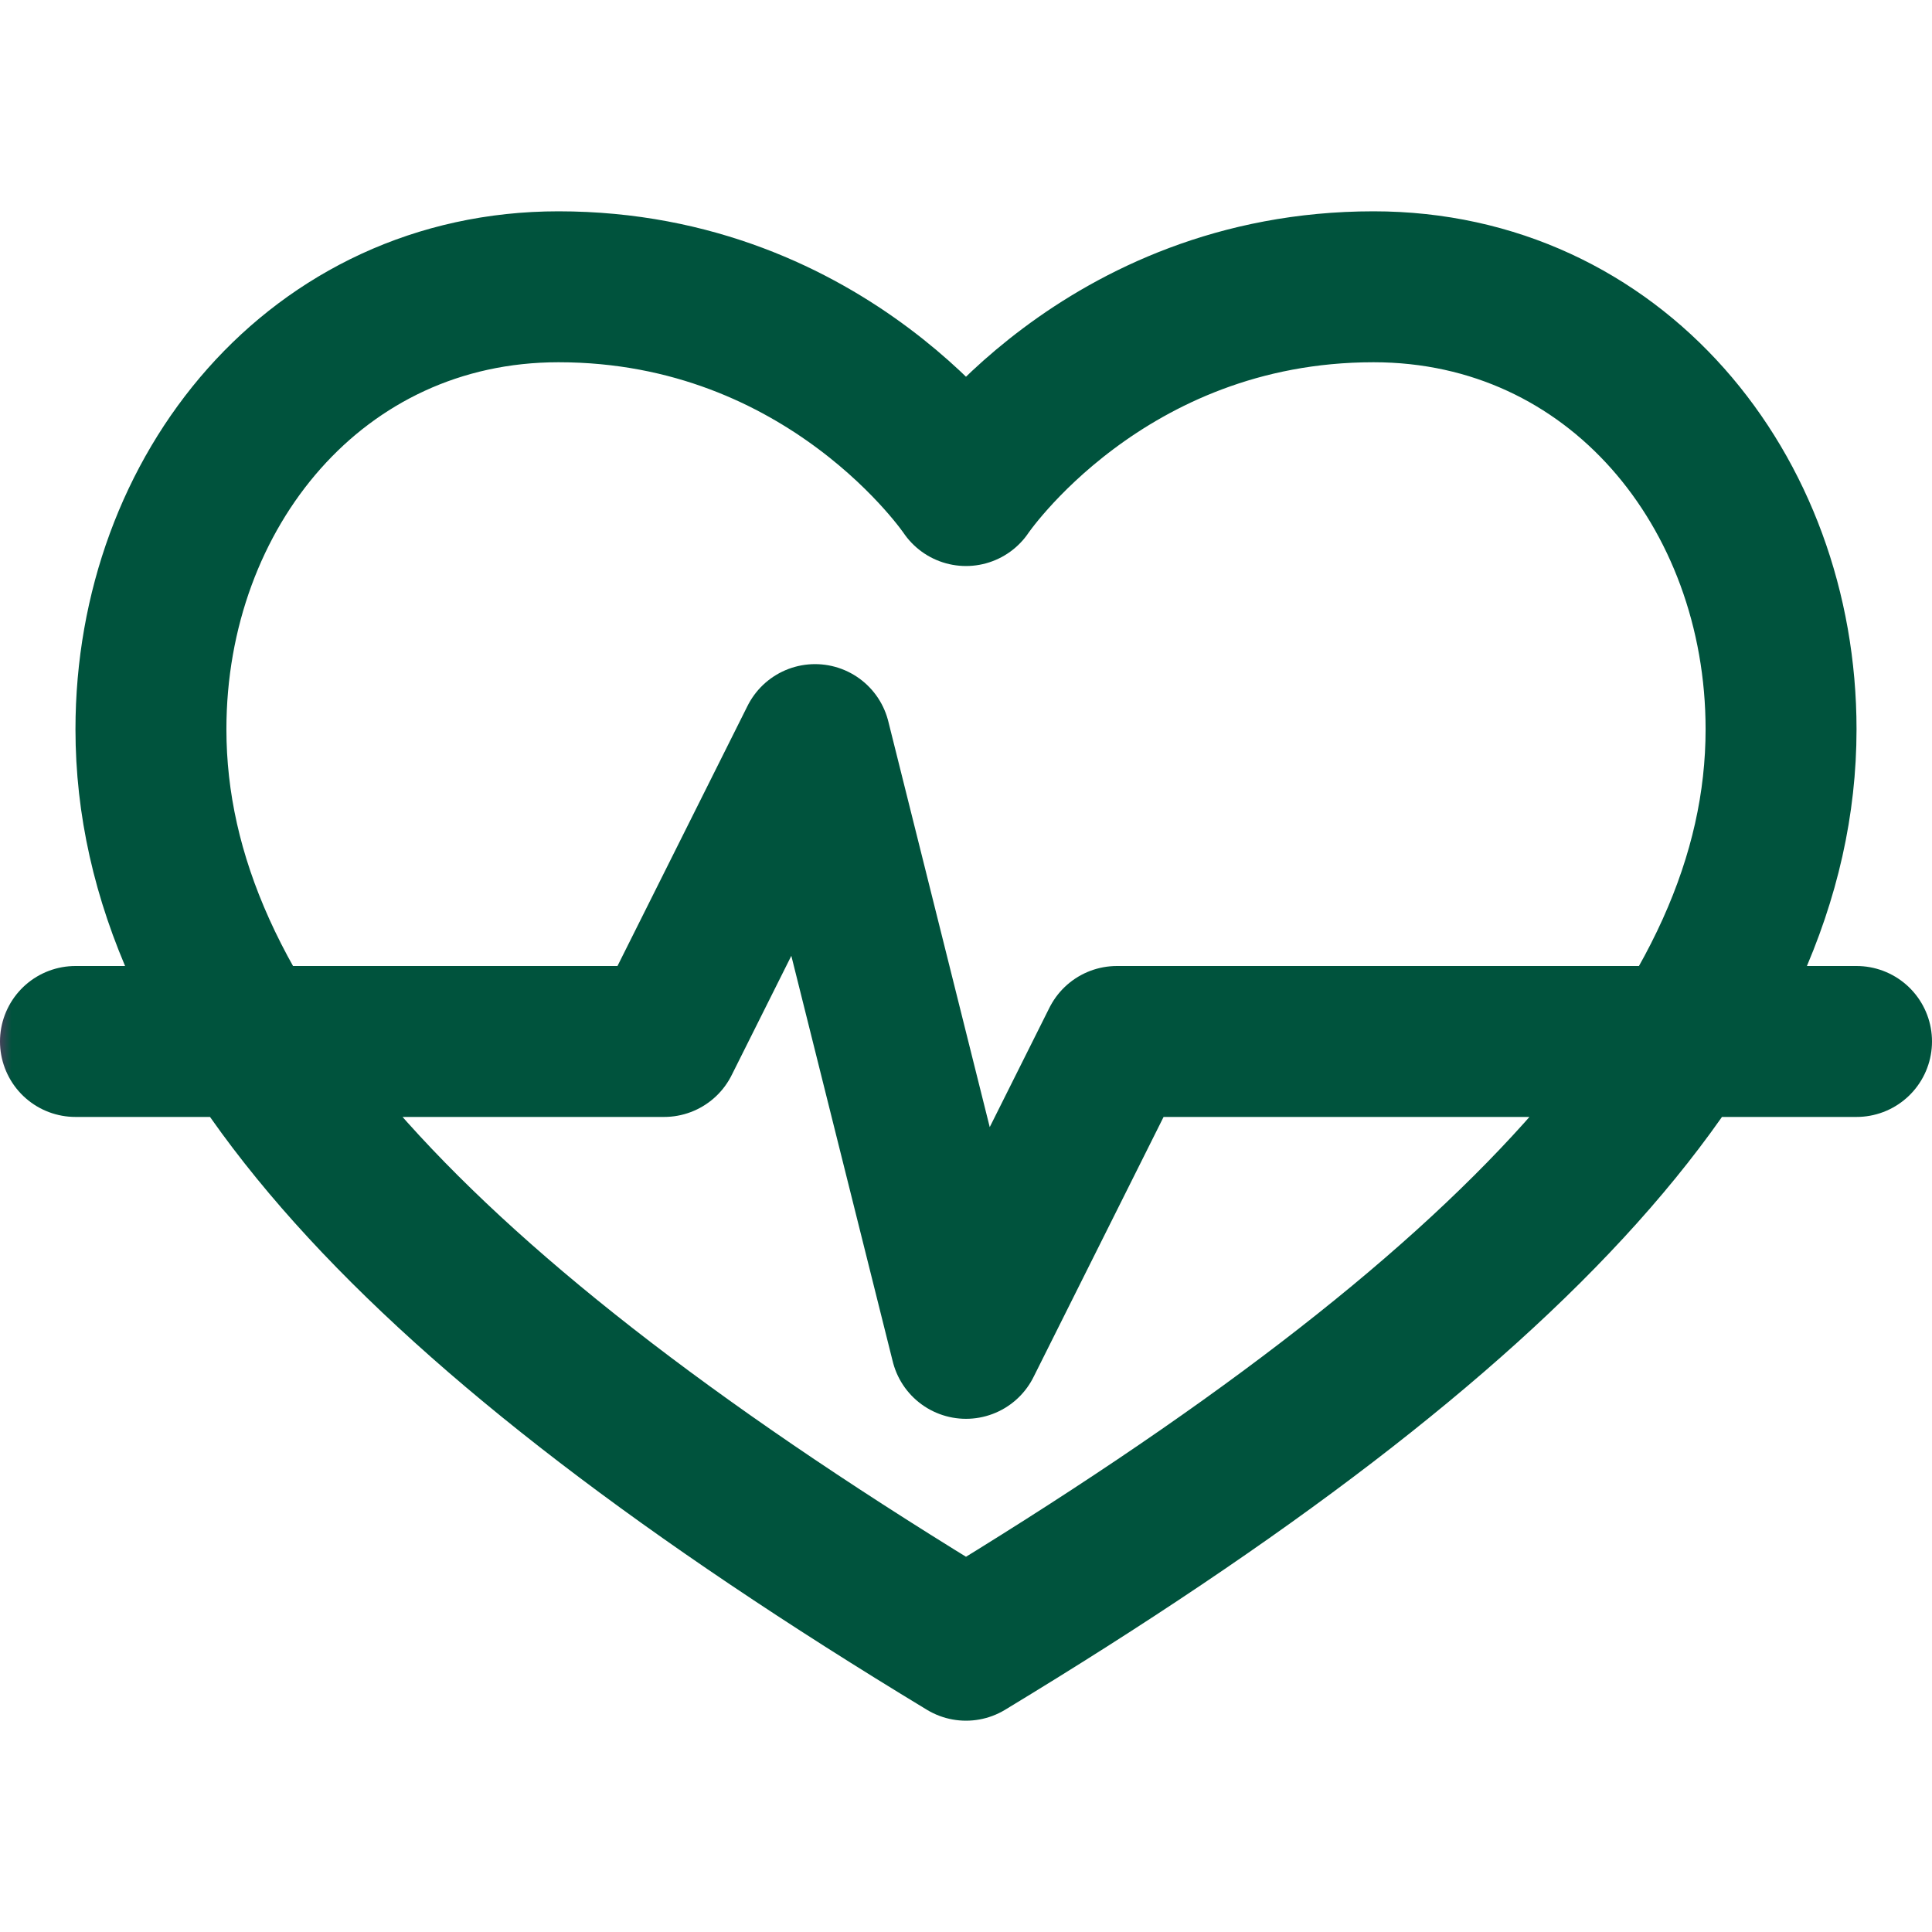 <?xml version="1.0" encoding="UTF-8"?> <svg xmlns="http://www.w3.org/2000/svg" xmlns:xlink="http://www.w3.org/1999/xlink" xmlns:svgjs="http://svgjs.com/svgjs" version="1.1" width="512" height="512" x="0" y="0" viewBox="0 0 512 512" style="enable-background:new 0 0 512 512" xml:space="preserve" class=""><g><linearGradient id="a" x1="0" x2="512" y1="256" y2="256" gradientUnits="userSpaceOnUse"><stop stop-opacity="1" stop-color="#42445a" offset="0"></stop><stop stop-opacity="1" stop-color="#00533d" offset="0.006"></stop><stop stop-opacity="1" stop-color="#00533d" offset="1"></stop></linearGradient><path d="M20 276h156l40-80 40 160 40-80h196M148 76C84.064 76 40 129.998 40 193.273c0 78.409 69.436 153.99 216 242.727 146.564-88.738 216-164.318 216-242.727C472 129.998 427.936 76 364 76c-71.712 0-108 54-108 54s-36.288-54-108-54z" style="fill:none;stroke:url(#a);stroke-width:40;stroke-linecap:round;stroke-linejoin:round;stroke-miterlimit:10;" fill="none" stroke-width="40" stroke-linecap="round" stroke-linejoin="round" stroke-miterlimit="10"></path></g></svg> 